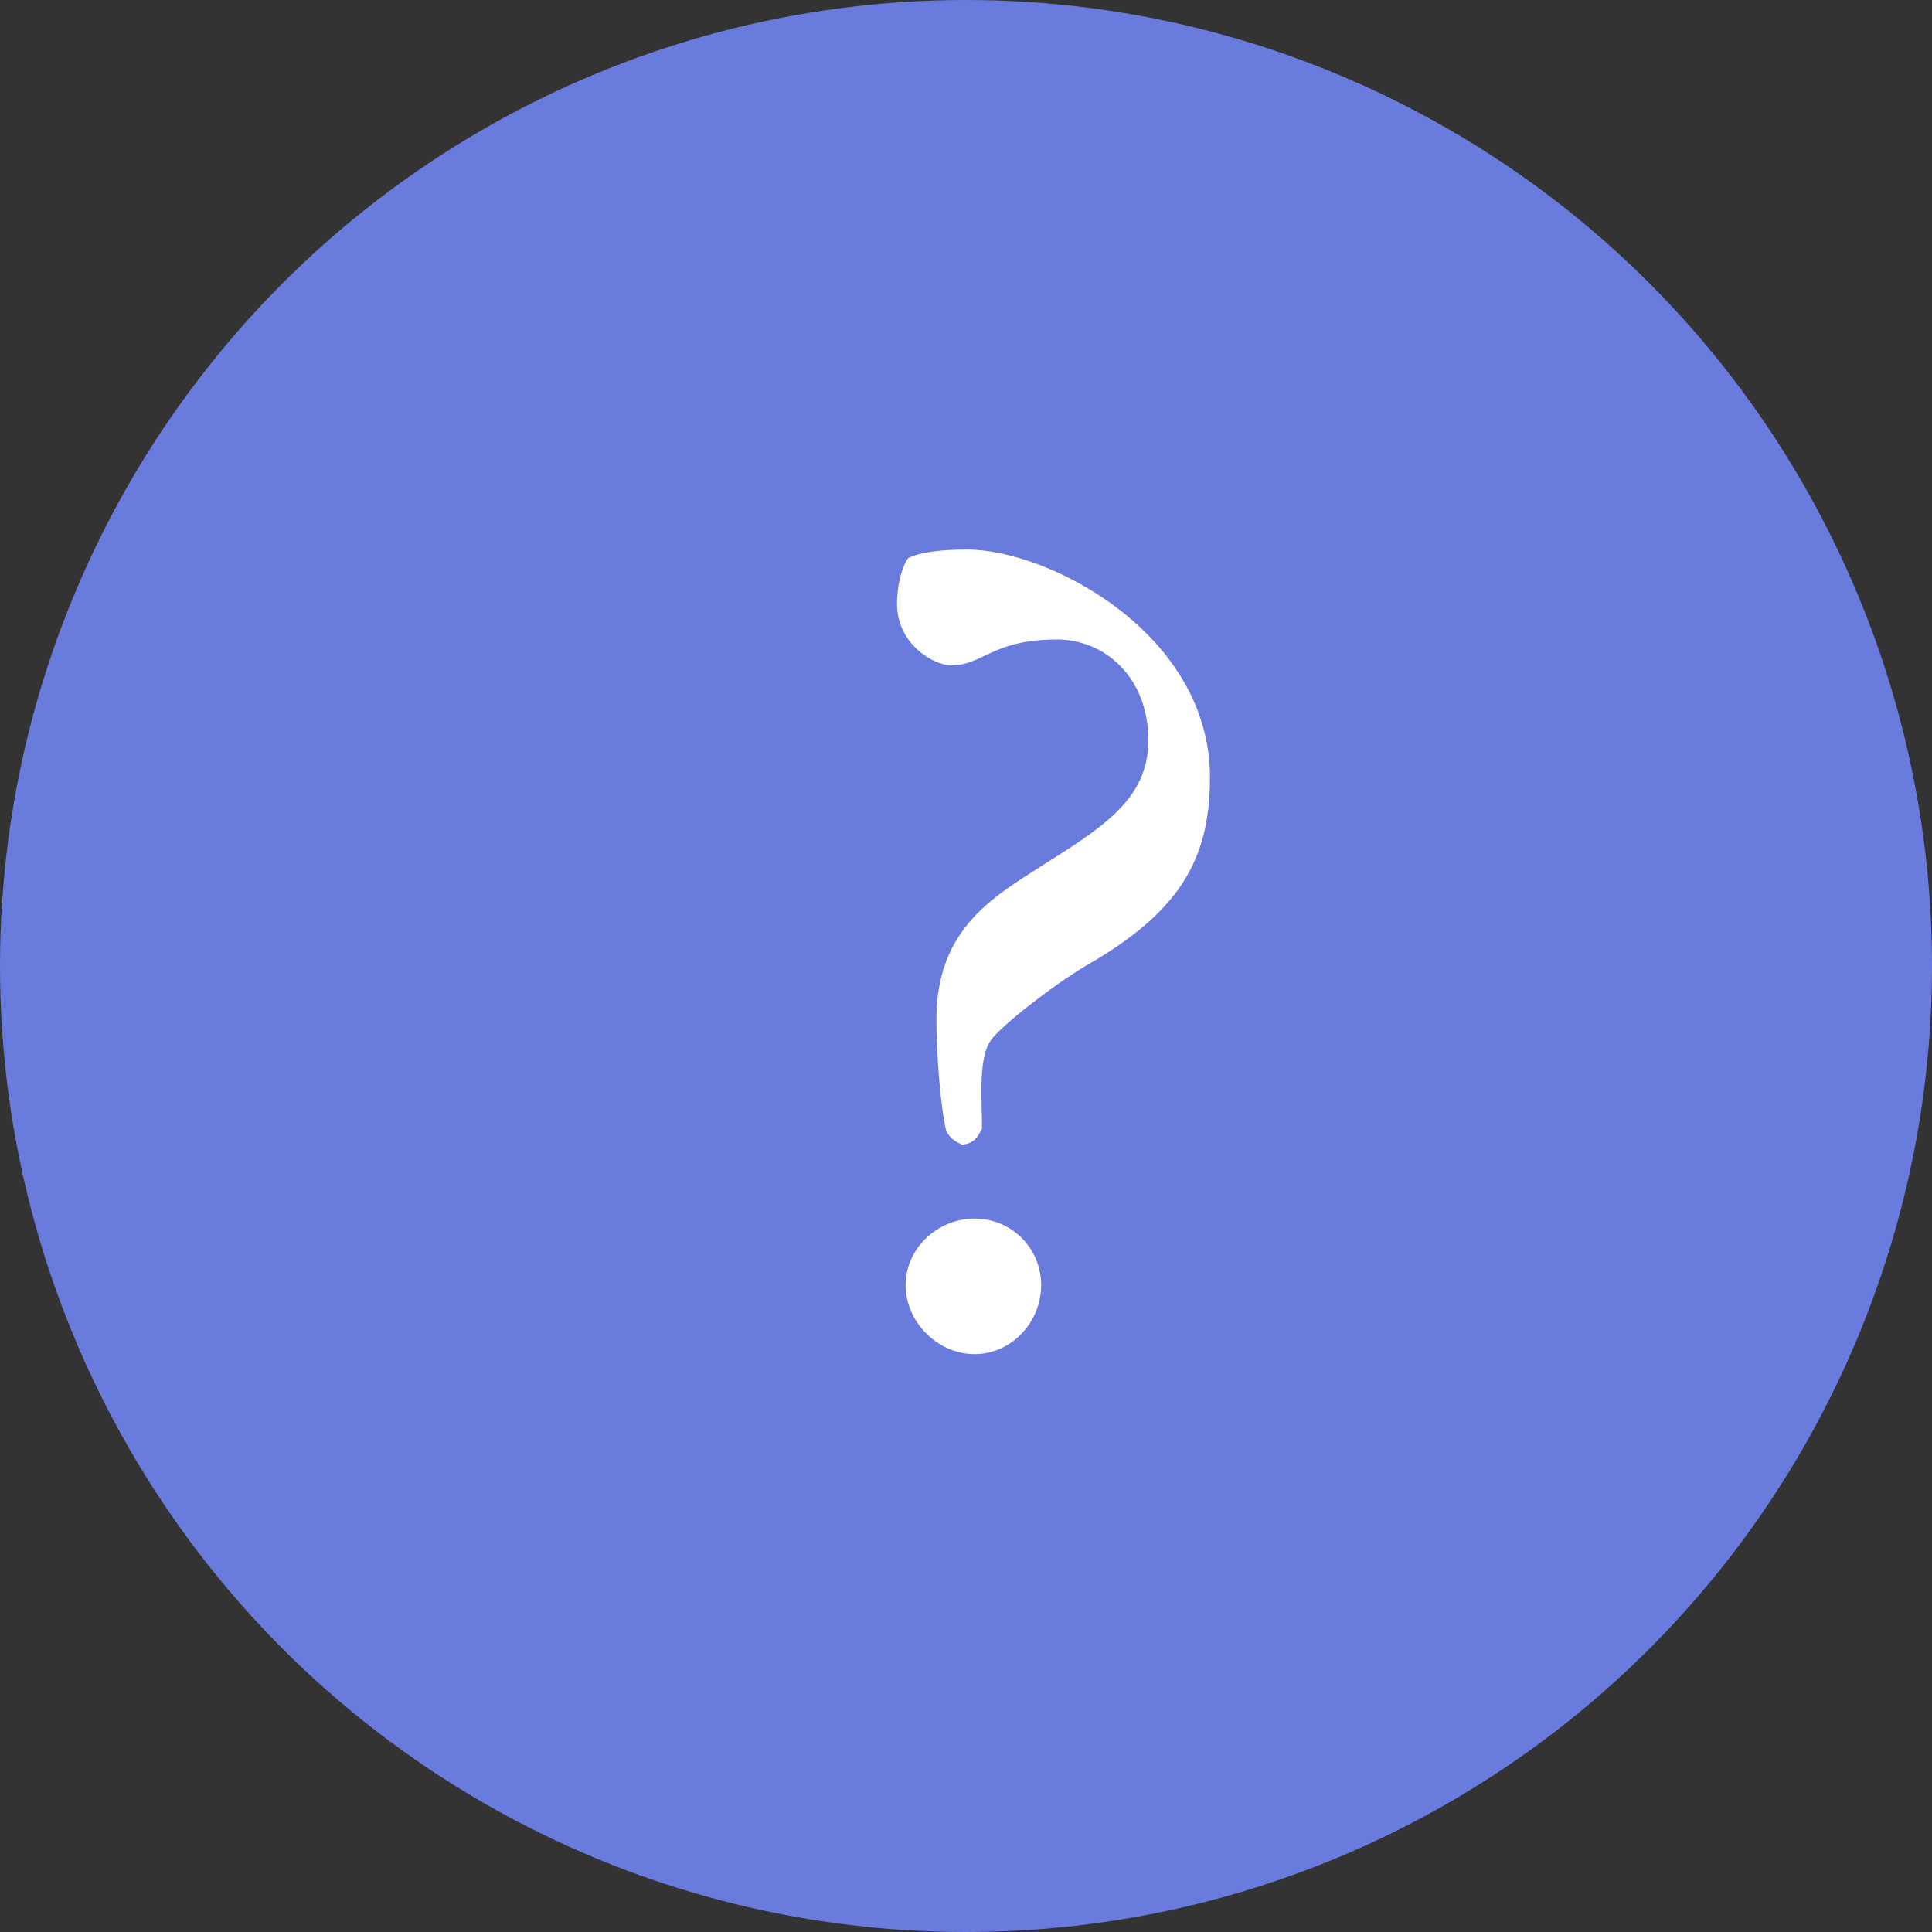 <?xml version="1.0" encoding="UTF-8"?> <svg xmlns="http://www.w3.org/2000/svg" width="49" height="49" viewBox="0 0 49 49" fill="none"><rect x="0" y="0" width="49" height="49" fill="#333333" stroke="none"/> <circle cx="24.5" cy="24.5" r="24.5" fill="#697CDE"></circle> <path d="M22.969 32.594C22.969 33.531 23.781 34.344 24.719 34.344C25.656 34.344 26.406 33.531 26.406 32.594C26.406 31.656 25.656 30.906 24.719 30.906C23.781 30.906 22.969 31.656 22.969 32.594ZM24.125 16.875C24.938 16.875 25.156 16.219 26.812 16.219C28 16.219 29.125 17.156 29.125 18.781C29.125 20.281 27.938 21 26.406 21.969C25.25 22.719 23.75 23.531 23.75 25.844C23.75 26.688 23.844 28.031 24 28.688C24.094 28.875 24.25 28.969 24.406 29.031C24.688 29 24.781 28.875 24.906 28.625C24.906 27.906 24.812 26.938 25.094 26.438C25.281 26.094 26.688 25 27.531 24.5C29.875 23.156 30.688 21.844 30.688 19.719C30.688 16.062 26.594 13.938 24.531 13.938C23.875 13.938 23.344 14 23.031 14.156C22.875 14.375 22.75 14.844 22.75 15.312C22.75 16.344 23.688 16.875 24.125 16.875Z" fill="white"></path> </svg> 